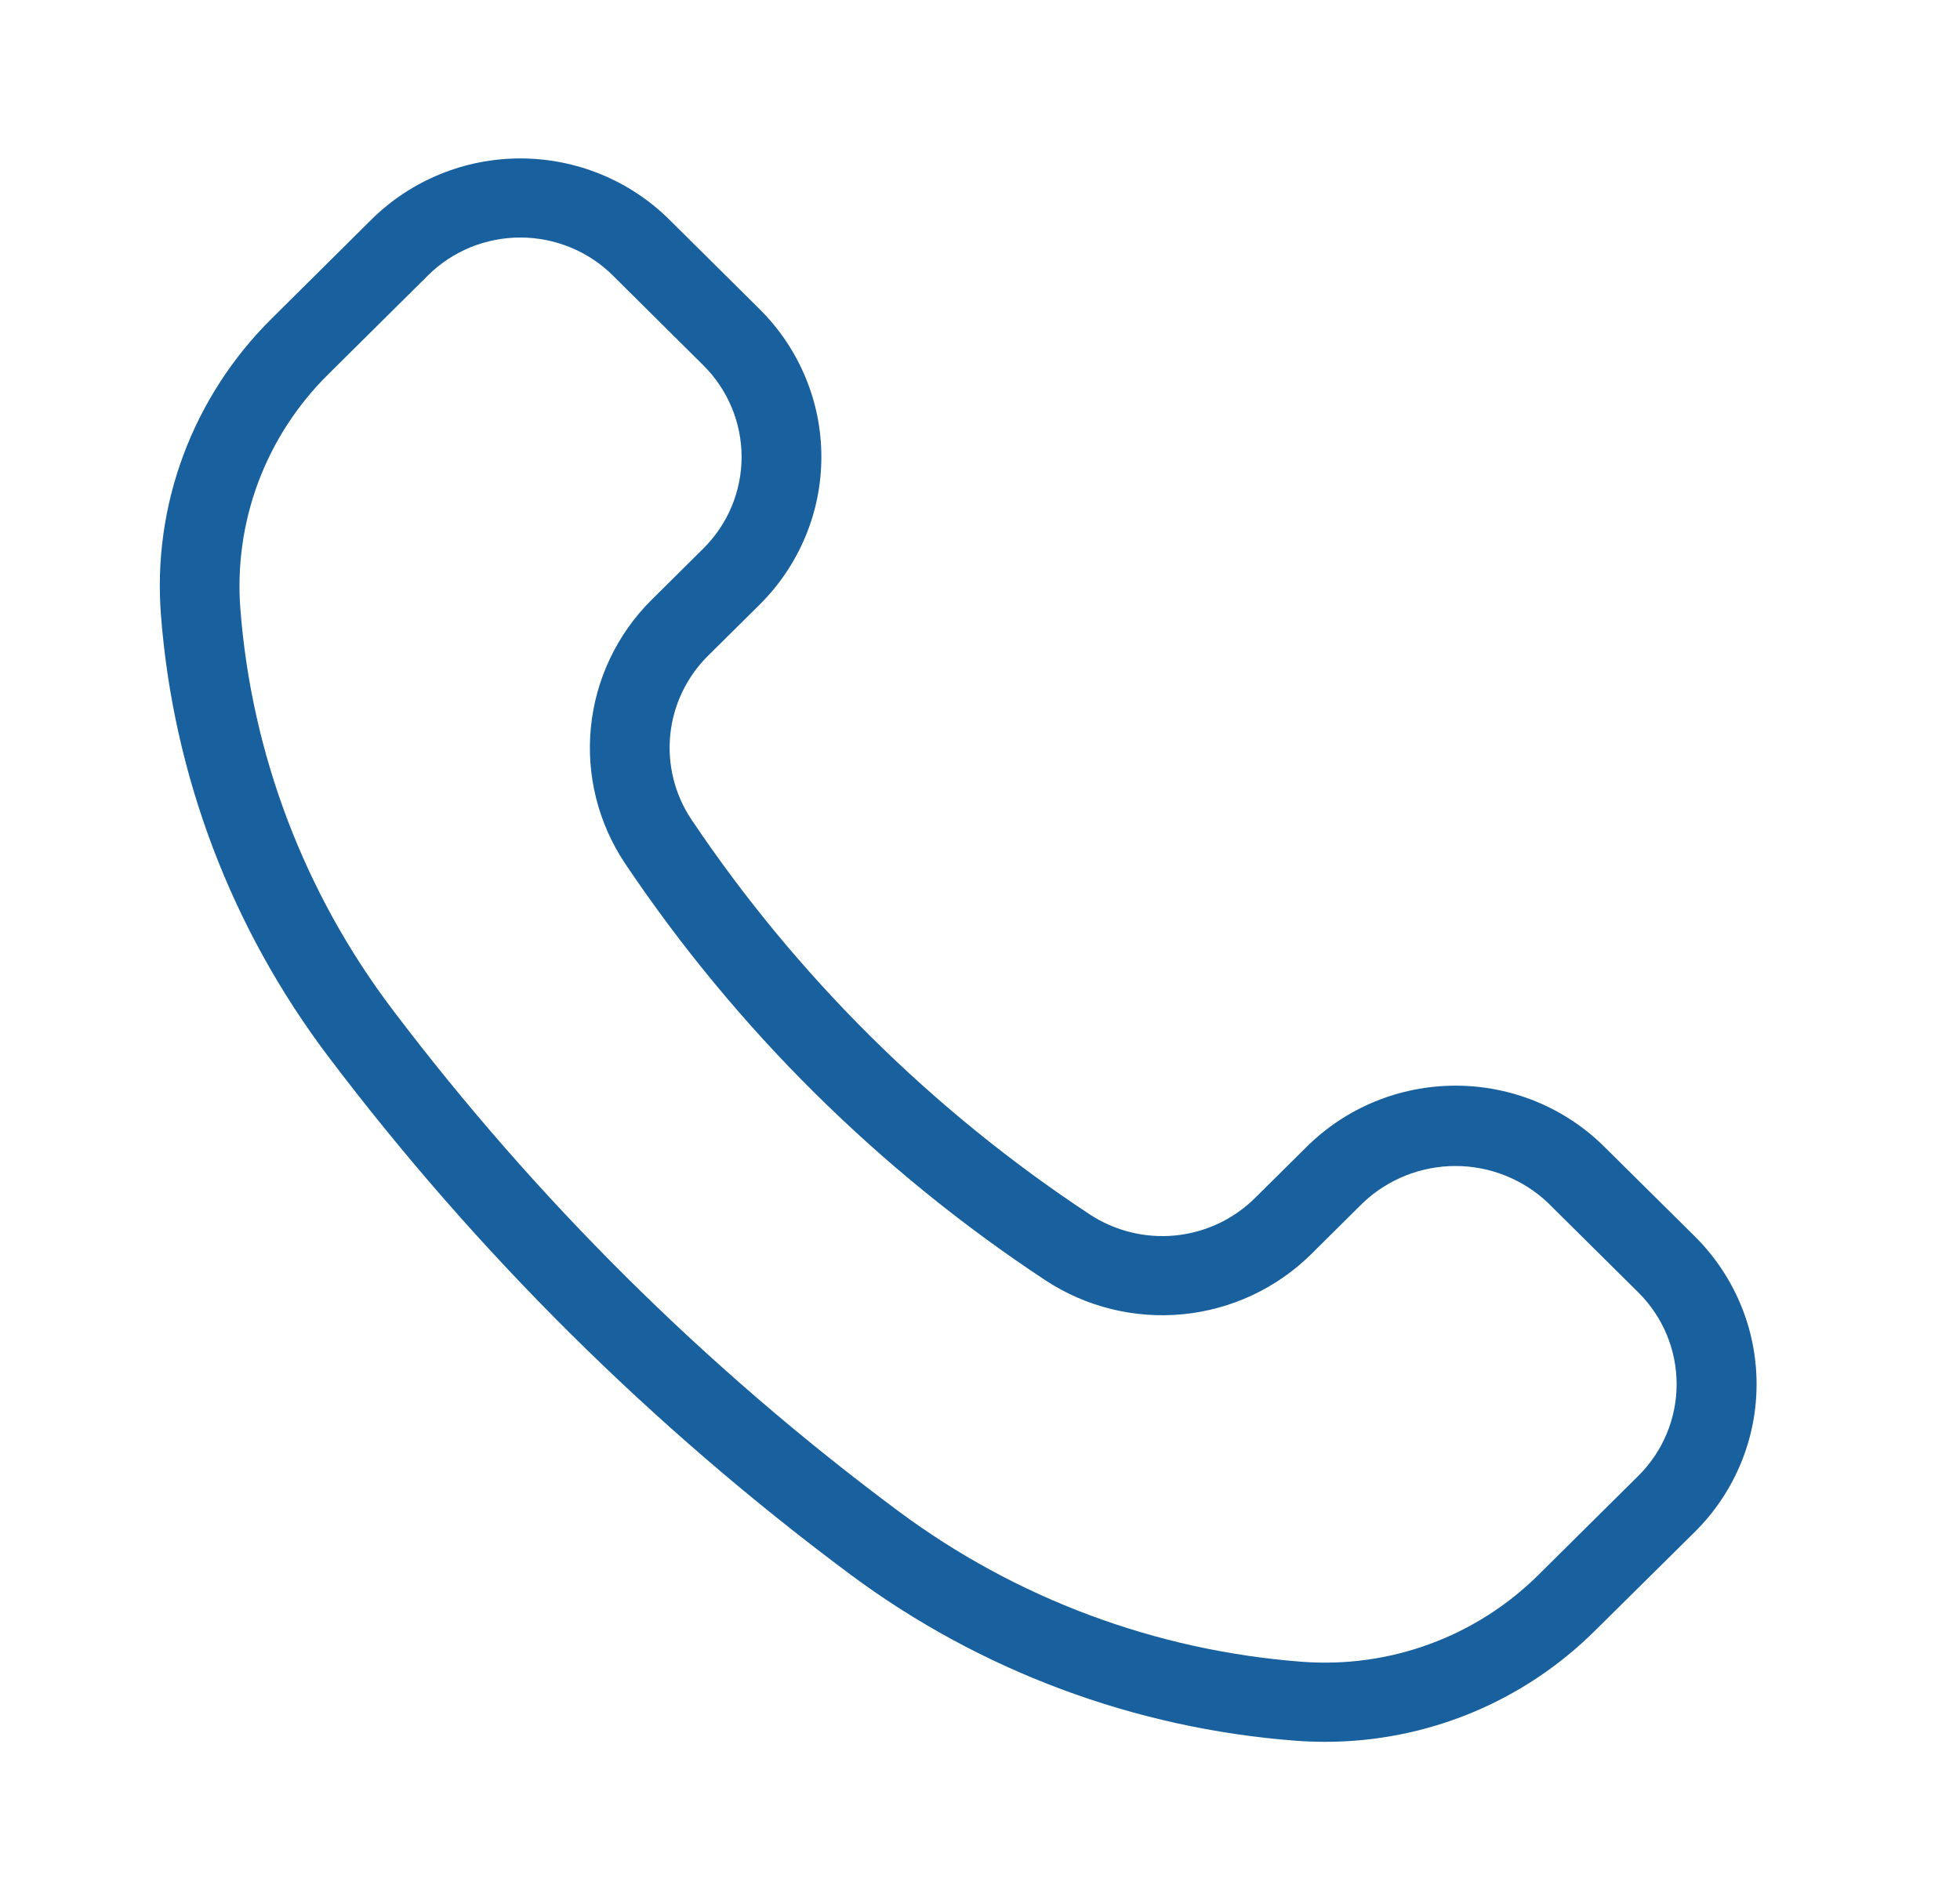 <svg width="33" height="32" viewBox="0 0 33 32" fill="none" xmlns="http://www.w3.org/2000/svg">
<path d="M22.314 29.333C22.15 29.333 21.985 29.327 21.82 29.315C19.101 29.109 16.498 28.137 14.317 26.515C10.988 24.037 8.03 21.103 5.533 17.8C3.896 15.637 2.917 13.055 2.71 10.359C2.638 9.443 2.767 8.523 3.088 7.662C3.41 6.8 3.915 6.018 4.57 5.369L6.254 3.697C6.92 3.038 7.821 2.668 8.761 2.668C9.701 2.668 10.603 3.038 11.268 3.697L12.791 5.208C13.12 5.535 13.381 5.922 13.559 6.349C13.738 6.775 13.829 7.233 13.829 7.694C13.829 8.156 13.738 8.613 13.559 9.04C13.381 9.467 13.12 9.854 12.791 10.181L11.917 11.047C11.558 11.405 11.335 11.874 11.285 12.376C11.235 12.878 11.361 13.382 11.642 13.802C13.411 16.438 15.691 18.699 18.349 20.452C18.773 20.73 19.28 20.855 19.786 20.806C20.292 20.756 20.765 20.535 21.126 20.179L22 19.313C22.329 18.986 22.72 18.727 23.15 18.55C23.58 18.374 24.041 18.283 24.506 18.283C24.972 18.283 25.433 18.374 25.863 18.55C26.293 18.727 26.684 18.986 27.013 19.313L28.537 20.823C28.866 21.15 29.127 21.538 29.305 21.964C29.484 22.391 29.575 22.848 29.575 23.31C29.575 23.771 29.484 24.229 29.305 24.655C29.127 25.082 28.866 25.47 28.537 25.796L26.849 27.467C26.253 28.058 25.547 28.527 24.769 28.848C23.991 29.168 23.157 29.333 22.314 29.333ZM8.761 4C8.472 4 8.186 4.056 7.919 4.165C7.652 4.275 7.409 4.436 7.205 4.639L5.518 6.312C5.001 6.825 4.601 7.443 4.347 8.124C4.093 8.805 3.991 9.533 4.047 10.257C4.236 12.7 5.124 15.04 6.607 17C9.028 20.201 11.895 23.045 15.123 25.446C17.099 26.917 19.457 27.798 21.921 27.985C22.651 28.04 23.384 27.939 24.07 27.687C24.757 27.435 25.38 27.039 25.898 26.526L27.585 24.853C27.997 24.444 28.229 23.889 28.229 23.31C28.229 22.731 27.997 22.175 27.585 21.766L26.061 20.255C25.642 19.858 25.084 19.636 24.505 19.636C23.925 19.636 23.368 19.858 22.949 20.255L22.075 21.122C21.495 21.695 20.733 22.052 19.918 22.132C19.102 22.212 18.285 22.01 17.602 21.561C14.797 19.71 12.391 17.324 10.524 14.541C10.072 13.864 9.868 13.053 9.949 12.245C10.03 11.436 10.39 10.68 10.967 10.105L11.841 9.238C12.254 8.829 12.486 8.274 12.486 7.695C12.486 7.116 12.254 6.561 11.841 6.151L10.318 4.639C10.113 4.436 9.871 4.275 9.603 4.166C9.336 4.056 9.05 4 8.761 4Z" fill="#18609E"/>
</svg>
